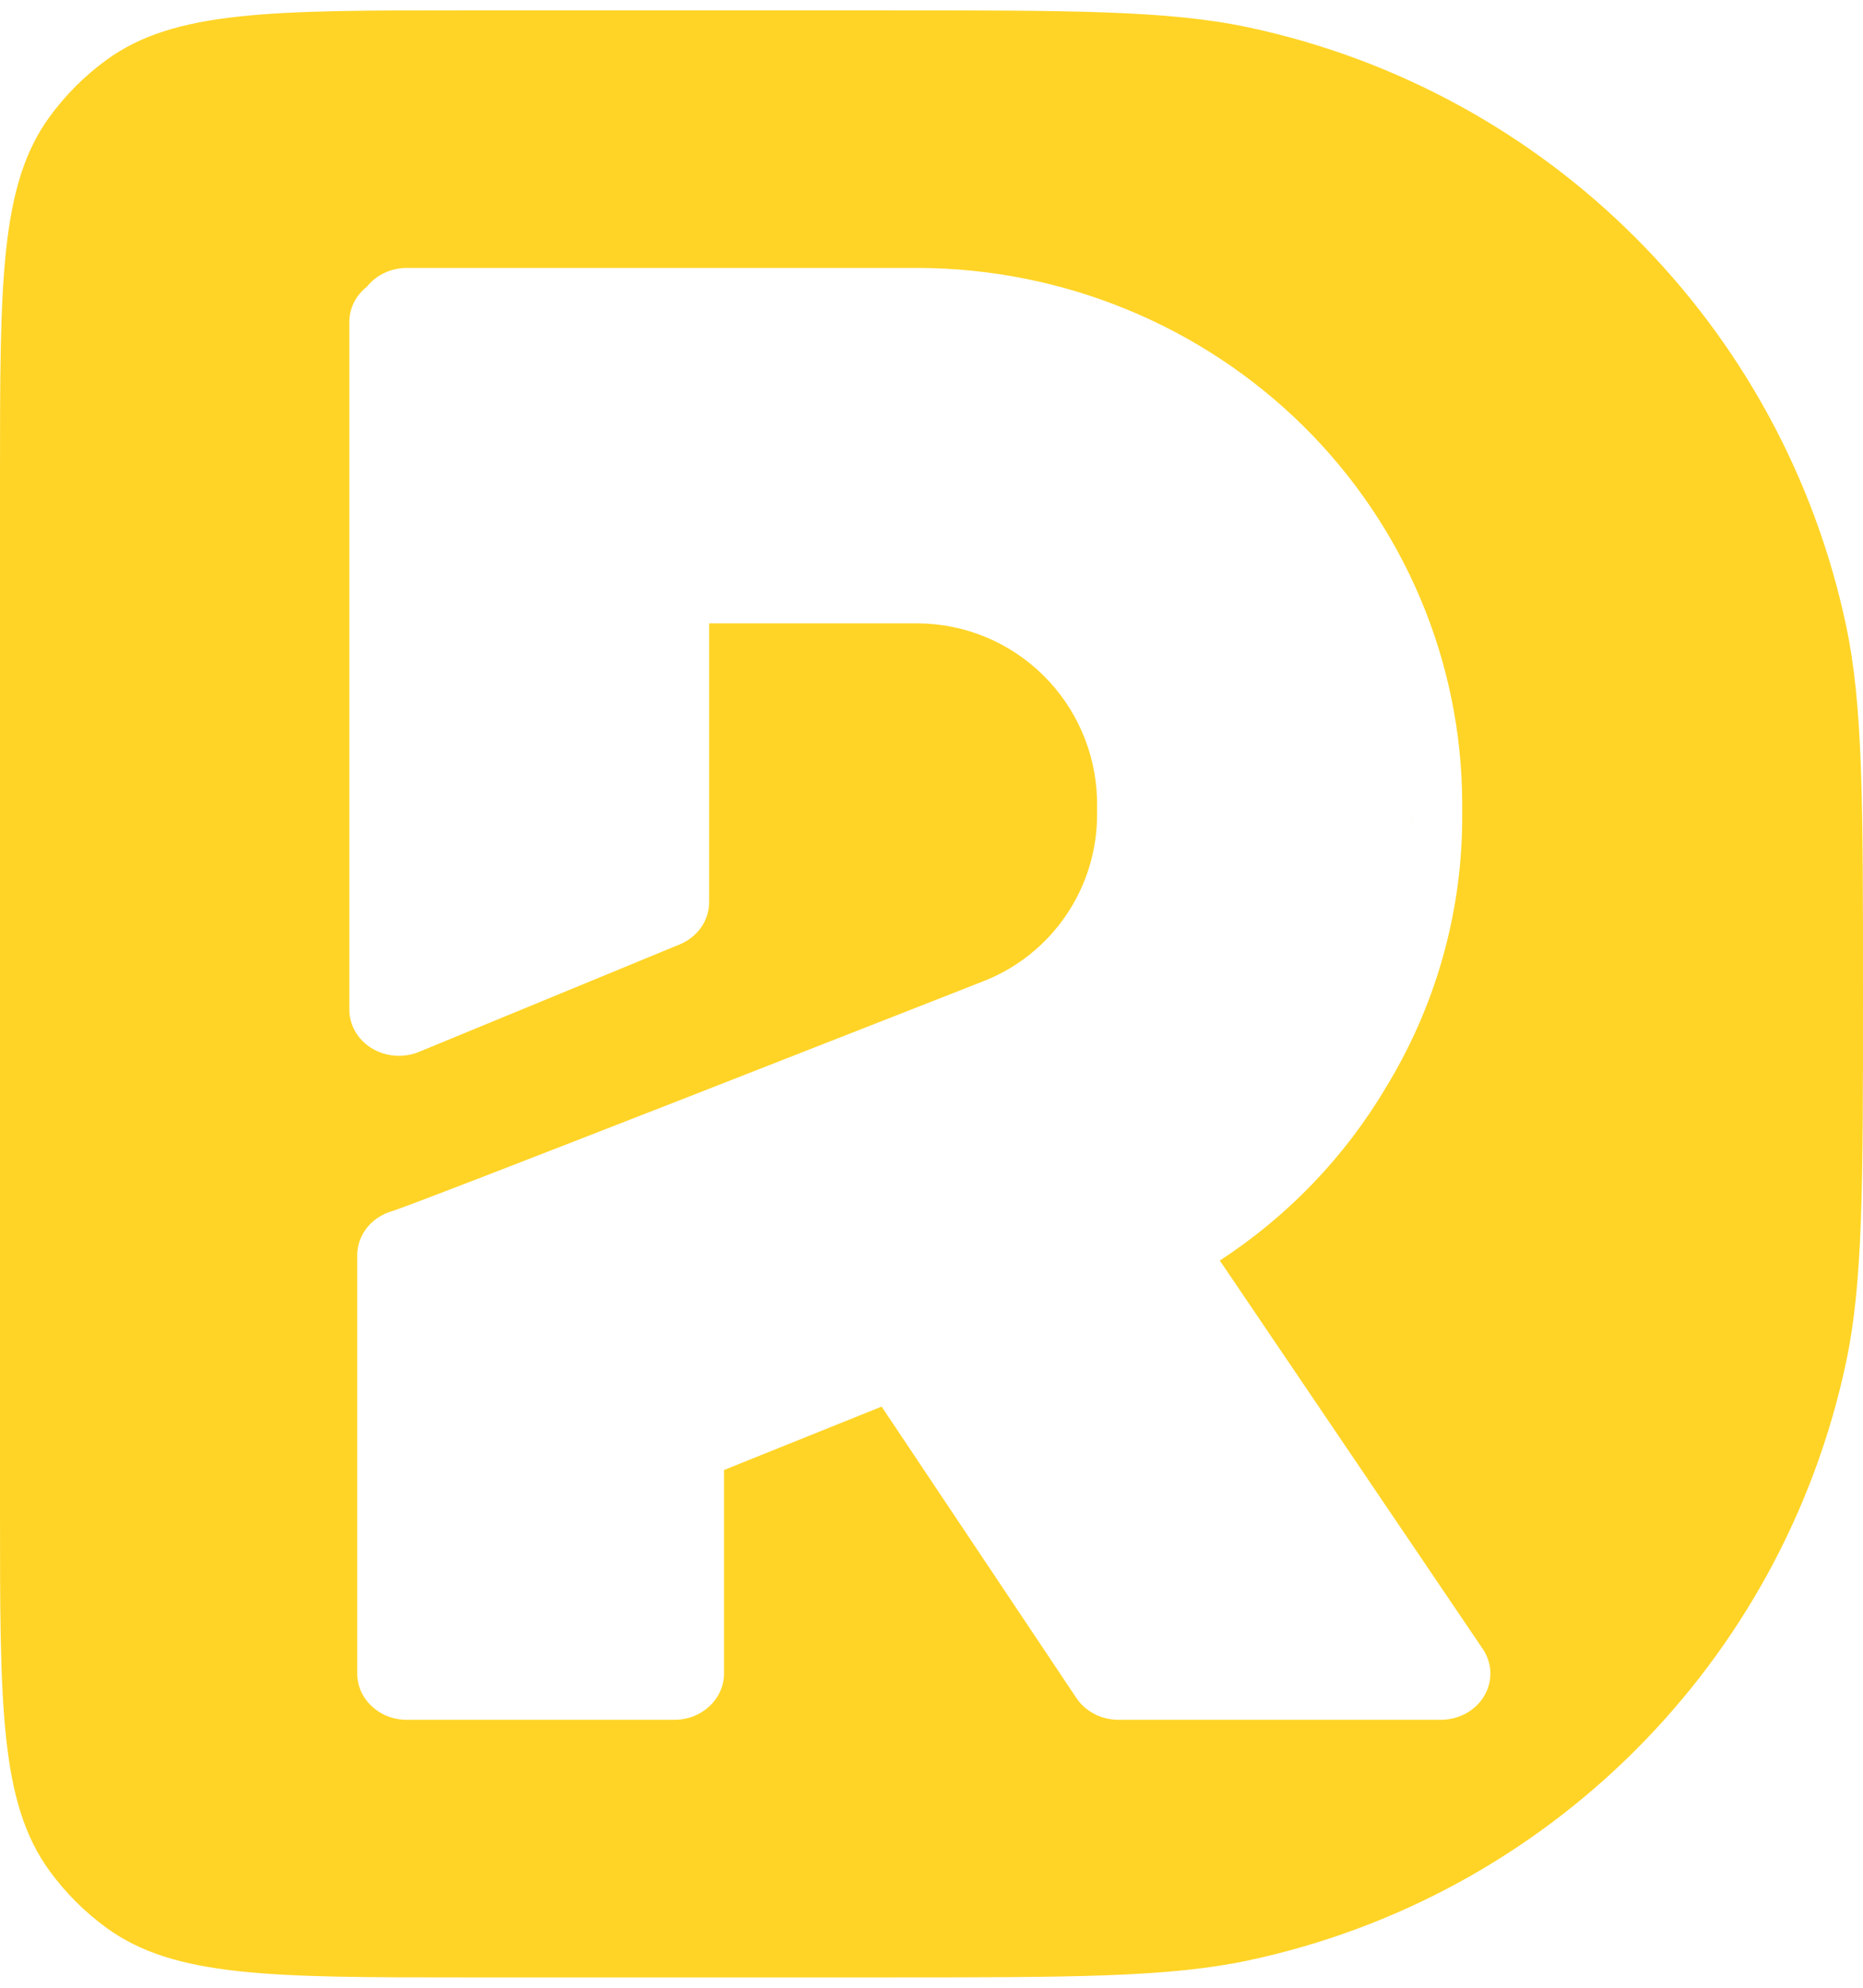 <svg width="90" height="96" viewBox="0 0 90 96" fill="none" xmlns="http://www.w3.org/2000/svg">
<path d="M42.5 0.5C51.794 0.5 56.442 0.5 60.297 1.319C74.784 4.399 86.101 15.716 89.181 30.203C90 34.058 90 38.706 90 48C90 57.294 90 61.942 89.181 65.797C86.101 80.284 74.784 91.601 60.297 94.681C56.442 95.5 51.794 95.5 42.5 95.5H22.5C13.126 95.5 8.438 95.5 5.152 93.112C4.091 92.341 3.159 91.409 2.388 90.348C0 87.062 0 82.374 0 73V23C0 13.626 0 8.938 2.388 5.652C3.159 4.591 4.091 3.659 5.152 2.888C8.438 0.5 13.126 0.5 22.5 0.5H42.5ZM19.653 12.94C18.865 12.94 18.166 13.295 17.73 13.842C17.207 14.251 16.875 14.865 16.875 15.551V48.759C16.875 49.514 17.285 50.218 17.964 50.63C18.643 51.042 19.5 51.106 20.241 50.801L32.831 45.613C33.698 45.256 34.259 44.455 34.259 43.571V30.106H44.352C46.595 30.121 48.772 31.006 50.402 32.617C51.986 34.182 52.925 36.308 52.996 38.565L53 38.783V39.307C53.006 41.061 52.48 42.767 51.503 44.203C50.53 45.635 49.161 46.725 47.589 47.356H47.588C47.588 47.356 47.586 47.358 47.584 47.358C47.581 47.36 47.575 47.362 47.568 47.364C47.555 47.37 47.534 47.378 47.507 47.389C47.453 47.41 47.372 47.441 47.268 47.482C47.058 47.565 46.75 47.686 46.358 47.84C45.575 48.148 44.454 48.588 43.109 49.115C40.42 50.17 36.832 51.575 33.238 52.98C29.644 54.384 26.045 55.785 23.334 56.832C21.978 57.355 20.849 57.788 20.056 58.087C19.657 58.237 19.352 58.35 19.149 58.423C19.076 58.449 19.025 58.466 18.992 58.477C18.71 58.553 18.442 58.677 18.202 58.847C17.607 59.269 17.257 59.927 17.257 60.624V80.826C17.257 82.059 18.33 83.06 19.653 83.06H32.579C33.903 83.059 34.976 82.059 34.976 80.826V70.995L42.59 67.933L52 82.008C52.438 82.662 53.207 83.059 54.034 83.06H69.603C70.476 83.059 71.281 82.617 71.702 81.905C72.124 81.193 72.096 80.323 71.63 79.635L58.929 60.88C62.21 58.739 64.952 55.887 66.94 52.542L66.939 52.541C69.318 48.659 70.591 44.228 70.637 39.713L70.638 39.274V38.751C70.609 31.955 67.865 25.421 62.964 20.578C58.058 15.731 51.381 12.969 44.38 12.94H19.653ZM35.391 54.559C32.85 55.552 30.254 56.565 27.923 57.471C30.254 56.565 32.85 55.552 35.391 54.559ZM65.62 50.092C65.377 50.555 65.119 51.012 64.844 51.46C65.119 51.012 65.377 50.555 65.62 50.092ZM65.986 49.36C65.916 49.508 65.841 49.653 65.768 49.799C65.841 49.653 65.916 49.508 65.986 49.36ZM66.311 48.651C66.248 48.795 66.182 48.938 66.116 49.081C66.182 48.938 66.248 48.795 66.311 48.651ZM66.603 47.957C66.562 48.059 66.519 48.16 66.477 48.261C66.519 48.16 66.562 48.059 66.603 47.957ZM66.888 47.205C66.85 47.309 66.81 47.411 66.772 47.515C66.81 47.411 66.85 47.309 66.888 47.205ZM67.143 46.459C67.106 46.573 67.067 46.686 67.028 46.799C67.067 46.686 67.106 46.573 67.143 46.459ZM53.292 45.73C53.169 45.897 53.041 46.058 52.909 46.217C53.041 46.058 53.169 45.897 53.292 45.73ZM67.37 45.704C67.337 45.821 67.302 45.938 67.267 46.055C67.302 45.938 67.337 45.821 67.37 45.704ZM67.573 44.94C67.539 45.08 67.502 45.218 67.465 45.356C67.502 45.218 67.539 45.08 67.573 44.94ZM67.745 44.185C67.718 44.312 67.689 44.44 67.66 44.567C67.689 44.44 67.718 44.312 67.745 44.185ZM67.903 43.368C67.877 43.522 67.847 43.674 67.817 43.827C67.847 43.674 67.877 43.522 67.903 43.368ZM68.022 42.602C67.999 42.761 67.976 42.919 67.951 43.076C67.976 42.919 67.999 42.761 68.022 42.602ZM68.117 41.812C68.1 41.978 68.08 42.144 68.06 42.309C68.08 42.144 68.1 41.978 68.117 41.812ZM68.184 41.041C68.173 41.199 68.16 41.356 68.145 41.513C68.16 41.356 68.173 41.199 68.184 41.041ZM68.226 40.24C68.22 40.402 68.212 40.563 68.203 40.725C68.212 40.563 68.22 40.402 68.226 40.24ZM68.24 39.691C68.24 39.765 68.236 39.839 68.234 39.912C68.238 39.724 68.241 39.535 68.24 39.346V39.691ZM68.207 37.611C68.209 37.649 68.211 37.688 68.213 37.726C68.211 37.688 68.209 37.649 68.207 37.611ZM68.052 35.895C68.061 35.964 68.069 36.034 68.077 36.103C68.069 36.034 68.061 35.964 68.052 35.895ZM67.972 35.325C67.986 35.419 67.999 35.514 68.013 35.608C67.999 35.514 67.986 35.419 67.972 35.325ZM67.884 34.792C67.9 34.883 67.915 34.974 67.93 35.065C67.915 34.974 67.9 34.883 67.884 34.792ZM67.778 34.232C67.793 34.305 67.806 34.377 67.82 34.449C67.806 34.377 67.793 34.305 67.778 34.232ZM67.664 33.699C67.675 33.75 67.686 33.801 67.697 33.852C67.686 33.801 67.675 33.75 67.664 33.699ZM67.511 33.06C67.539 33.171 67.565 33.281 67.592 33.392C67.565 33.281 67.539 33.171 67.511 33.06ZM67.36 32.501C67.401 32.646 67.44 32.792 67.478 32.938C67.44 32.792 67.401 32.646 67.36 32.501ZM67.212 31.998C67.243 32.1 67.274 32.202 67.304 32.305C67.274 32.202 67.243 32.1 67.212 31.998ZM67.039 31.459C67.074 31.563 67.108 31.667 67.141 31.771C67.108 31.667 67.074 31.563 67.039 31.459ZM66.857 30.932C66.892 31.028 66.925 31.124 66.958 31.221C66.925 31.124 66.892 31.028 66.857 30.932ZM66.654 30.388C66.693 30.487 66.73 30.587 66.768 30.686C66.73 30.587 66.693 30.487 66.654 30.388ZM66.451 29.882C66.489 29.972 66.525 30.062 66.561 30.152C66.525 30.062 66.489 29.972 66.451 29.882ZM66.218 29.339C66.26 29.434 66.302 29.529 66.343 29.625C66.302 29.529 66.26 29.434 66.218 29.339ZM65.983 28.828C66.031 28.93 66.079 29.032 66.126 29.134C66.079 29.032 66.031 28.93 65.983 28.828ZM65.754 28.356C65.791 28.431 65.829 28.506 65.865 28.581C65.829 28.506 65.791 28.431 65.754 28.356ZM65.505 27.873C65.537 27.934 65.569 27.995 65.601 28.056C65.569 27.995 65.537 27.934 65.505 27.873ZM65.23 27.368C65.266 27.433 65.302 27.497 65.338 27.562C65.302 27.497 65.266 27.433 65.23 27.368ZM64.927 26.846C64.973 26.924 65.02 27.002 65.065 27.081C65.02 27.002 64.973 26.924 64.927 26.846ZM64.622 26.349C64.675 26.433 64.728 26.517 64.78 26.602C64.728 26.517 64.675 26.433 64.622 26.349ZM64.315 25.874C64.368 25.954 64.422 26.034 64.474 26.114C64.422 26.034 64.368 25.954 64.315 25.874ZM64.032 25.457C64.073 25.516 64.116 25.575 64.156 25.635C64.116 25.575 64.073 25.516 64.032 25.457ZM63.705 24.996C63.745 25.05 63.784 25.104 63.823 25.158C63.784 25.104 63.745 25.05 63.705 24.996ZM63.313 24.476C63.374 24.554 63.435 24.631 63.494 24.71C63.435 24.631 63.374 24.554 63.313 24.476ZM62.923 23.984C62.998 24.076 63.073 24.168 63.147 24.261C63.073 24.168 62.998 24.076 62.923 23.984ZM62.492 23.472C62.59 23.584 62.687 23.697 62.782 23.811C62.687 23.697 62.59 23.584 62.492 23.472ZM61.634 22.529C61.773 22.674 61.909 22.82 62.044 22.967C62.041 22.964 62.038 22.96 62.035 22.957L61.634 22.529Z" fill="#FFD426"/>
</svg>

